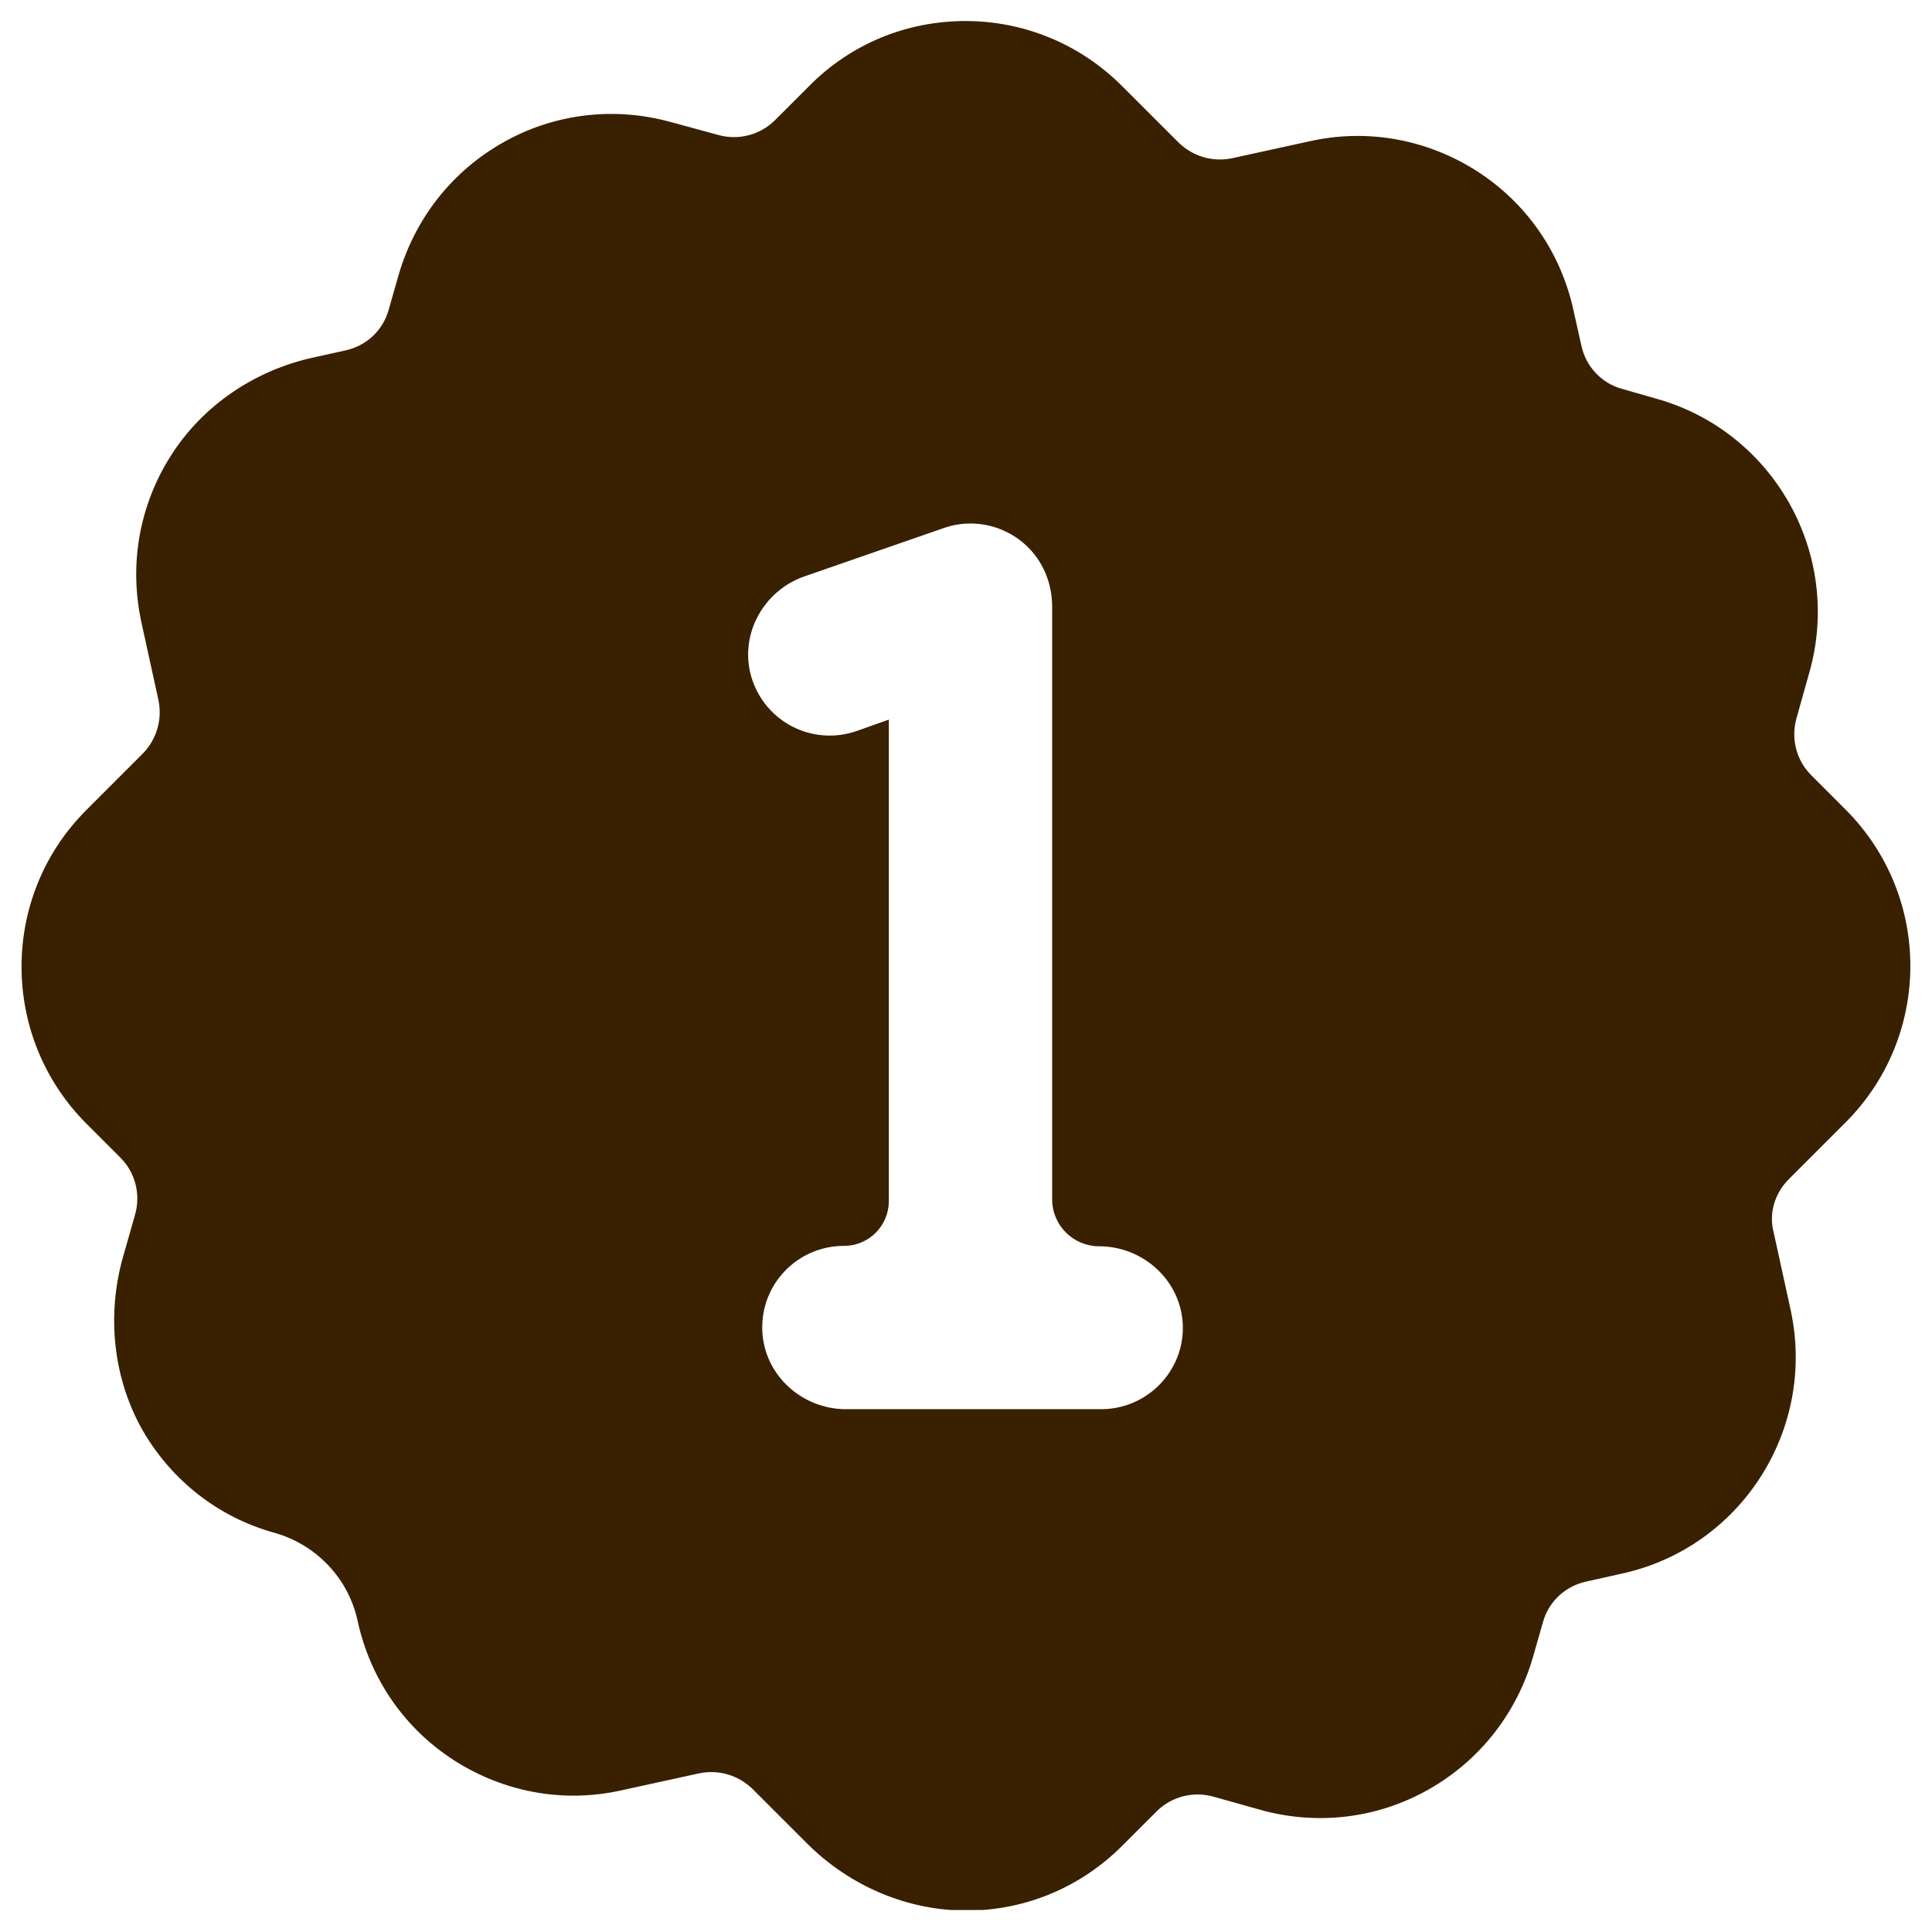 <svg xmlns="http://www.w3.org/2000/svg" xmlns:xlink="http://www.w3.org/1999/xlink" width="500" viewBox="0 0 375 375" height="500" preserveAspectRatio="xMidYMid meet"><defs><filter x="0%" y="0%" width="100%" height="100%" id="1d35f774ce"></filter><clipPath id="d3cb45d06c"><path d="M 363.062 363.133 L 363.473 363.133 L 363.473 363.414 L 363.062 363.414 Z M 363.062 363.133 " clip-rule="nonzero"></path></clipPath><clipPath id="6ab58a2136"><path d="M 363.449 363.301 C 362.699 363.602 363.301 363.148 363.301 363.148 " clip-rule="nonzero"></path></clipPath><mask id="51f926269a"><g filter="url(#1d35f774ce)"><rect x="-37.5" width="450" fill="#000000" y="-37.5" height="450" fill-opacity="0.01"></rect></g></mask><clipPath id="cae3fbd1c3"><path d="M 0.062 0.133 L 0.473 0.133 L 0.473 0.414 L 0.062 0.414 Z M 0.062 0.133 " clip-rule="nonzero"></path></clipPath><clipPath id="55be5d3d1b"><path d="M 0.449 0.301 C -0.301 0.602 0.301 0.148 0.301 0.148 " clip-rule="nonzero"></path></clipPath><clipPath id="2ec248656f"><rect x="0" width="1" y="0" height="1"></rect></clipPath><clipPath id="6a39d6b3f7"><path d="M 298.852 282.77 L 300.246 282.77 L 300.246 283.297 L 298.852 283.297 Z M 298.852 282.77 " clip-rule="nonzero"></path></clipPath><clipPath id="87d651a511"><path d="M 298.875 283.273 C 299.852 282.148 300.227 283.273 300.227 283.273 " clip-rule="nonzero"></path></clipPath><mask id="37ffc7655e"><g filter="url(#1d35f774ce)"><rect x="-37.5" width="450" fill="#000000" y="-37.5" height="450" fill-opacity="0.01"></rect></g></mask><clipPath id="d87d40cf5c"><path d="M 0.852 0.77 L 2.238 0.77 L 2.238 1.297 L 0.852 1.297 Z M 0.852 0.77 " clip-rule="nonzero"></path></clipPath><clipPath id="2feca680a7"><path d="M 0.875 1.273 C 1.852 0.148 2.227 1.273 2.227 1.273 " clip-rule="nonzero"></path></clipPath><clipPath id="8eebd3b0fb"><rect x="0" width="3" y="0" height="2"></rect></clipPath><clipPath id="88d4d5212c"><path d="M 4 4 L 371 4 L 371 370.734 L 4 370.734 Z M 4 4 " clip-rule="nonzero"></path></clipPath></defs><g clip-path="url(#d3cb45d06c)"><g clip-path="url(#6ab58a2136)"><g mask="url(#51f926269a)"><g transform="matrix(1, 0, 0, 1, 363, 363)"><g clip-path="url(#2ec248656f)"><g clip-path="url(#cae3fbd1c3)"><g clip-path="url(#55be5d3d1b)"><rect x="-445.5" width="540" fill="#e7191f" height="540" y="-445.5" fill-opacity="1"></rect></g></g></g></g></g></g></g><g clip-path="url(#6a39d6b3f7)"><g clip-path="url(#87d651a511)"><g mask="url(#37ffc7655e)"><g transform="matrix(1, 0, 0, 1, 298, 282)"><g clip-path="url(#8eebd3b0fb)"><g clip-path="url(#d87d40cf5c)"><g clip-path="url(#2feca680a7)"><rect x="-380.5" width="540" fill="#e7191f" height="540" y="-364.5" fill-opacity="1"></rect></g></g></g></g></g></g></g><g clip-path="url(#88d4d5212c)"><path fill="#392000" d="M 347.184 228.906 L 358.199 217.891 C 375 201.09 375 173.91 358.199 157.109 L 351.543 150.453 C 348.691 147.598 347.582 143.398 348.691 139.438 L 351.227 130.402 C 357.645 107.578 344.332 83.805 321.508 77.387 L 314.852 75.484 C 310.809 74.375 307.797 71.125 306.926 67.004 L 305.422 60.27 C 302.965 49.016 296.309 39.426 286.719 33.246 C 277.051 27.062 265.559 24.922 254.387 27.379 L 239.168 30.707 C 235.445 31.5 231.562 30.391 228.789 27.695 L 217.773 16.684 C 209.688 8.598 198.832 4.082 187.422 4.082 C 175.93 4.082 165.152 8.52 157.07 16.684 L 150.41 23.34 C 147.559 26.191 143.281 27.301 139.398 26.191 L 130.363 23.734 C 119.348 20.645 107.699 21.992 97.711 27.617 C 87.727 33.246 80.516 42.438 77.348 53.453 L 75.445 60.109 C 74.336 64.152 71.086 67.164 66.965 68.035 L 60.863 69.383 C 49.531 71.84 39.309 78.652 33.047 88.637 C 27.023 98.227 25.043 109.559 27.418 120.656 L 30.75 135.871 C 31.539 139.594 30.43 143.477 27.738 146.25 L 16.723 157.266 C 0 173.988 0 201.25 16.723 218.051 L 23.379 224.707 C 26.23 227.559 27.34 231.762 26.23 235.723 L 23.855 244.043 C 20.684 255.375 21.953 267.578 27.738 277.723 C 33.363 287.391 42.398 294.523 53.332 297.535 C 61.418 299.832 67.676 306.41 69.422 314.652 C 71.879 325.906 78.535 335.496 88.125 341.676 C 97.793 347.859 109.281 349.996 120.457 347.539 L 135.672 344.211 C 139.398 343.418 143.281 344.527 146.055 347.223 L 156.594 357.762 C 164.914 366.086 176.168 370.918 187.895 370.84 C 199.23 370.762 209.848 366.242 217.852 358.238 L 224.508 351.582 C 227.363 348.73 231.562 347.621 235.523 348.73 L 244.559 351.266 C 255.574 354.355 267.223 353.008 277.207 347.383 C 287.195 341.754 294.406 332.562 297.574 321.547 L 299.477 314.891 C 300.586 310.848 303.836 307.836 307.957 306.965 L 314.691 305.461 C 337.832 300.469 352.574 277.566 347.582 254.344 L 344.25 239.129 C 343.301 235.484 344.488 231.602 347.184 228.906 Z M 213.73 273.523 L 164.199 273.523 C 155.641 273.523 148.273 266.867 147.957 258.23 C 147.637 249.195 154.852 241.824 163.805 241.824 C 168.641 241.824 172.523 237.941 172.523 233.105 L 172.523 139.676 L 166.262 141.895 C 157.781 144.824 148.59 140.23 145.895 131.59 C 143.359 123.348 148.113 114.633 156.195 111.859 L 183.141 102.508 C 189.242 100.367 196.137 102.109 200.496 107.262 C 202.953 110.195 204.223 113.918 204.223 117.801 L 204.223 232.789 C 204.223 237.863 208.344 241.902 213.336 241.902 C 221.895 241.902 229.262 248.559 229.582 257.199 C 229.898 266.074 222.688 273.523 213.73 273.523 Z M 213.73 273.523 " fill-opacity="1" fill-rule="nonzero"></path></g></svg>